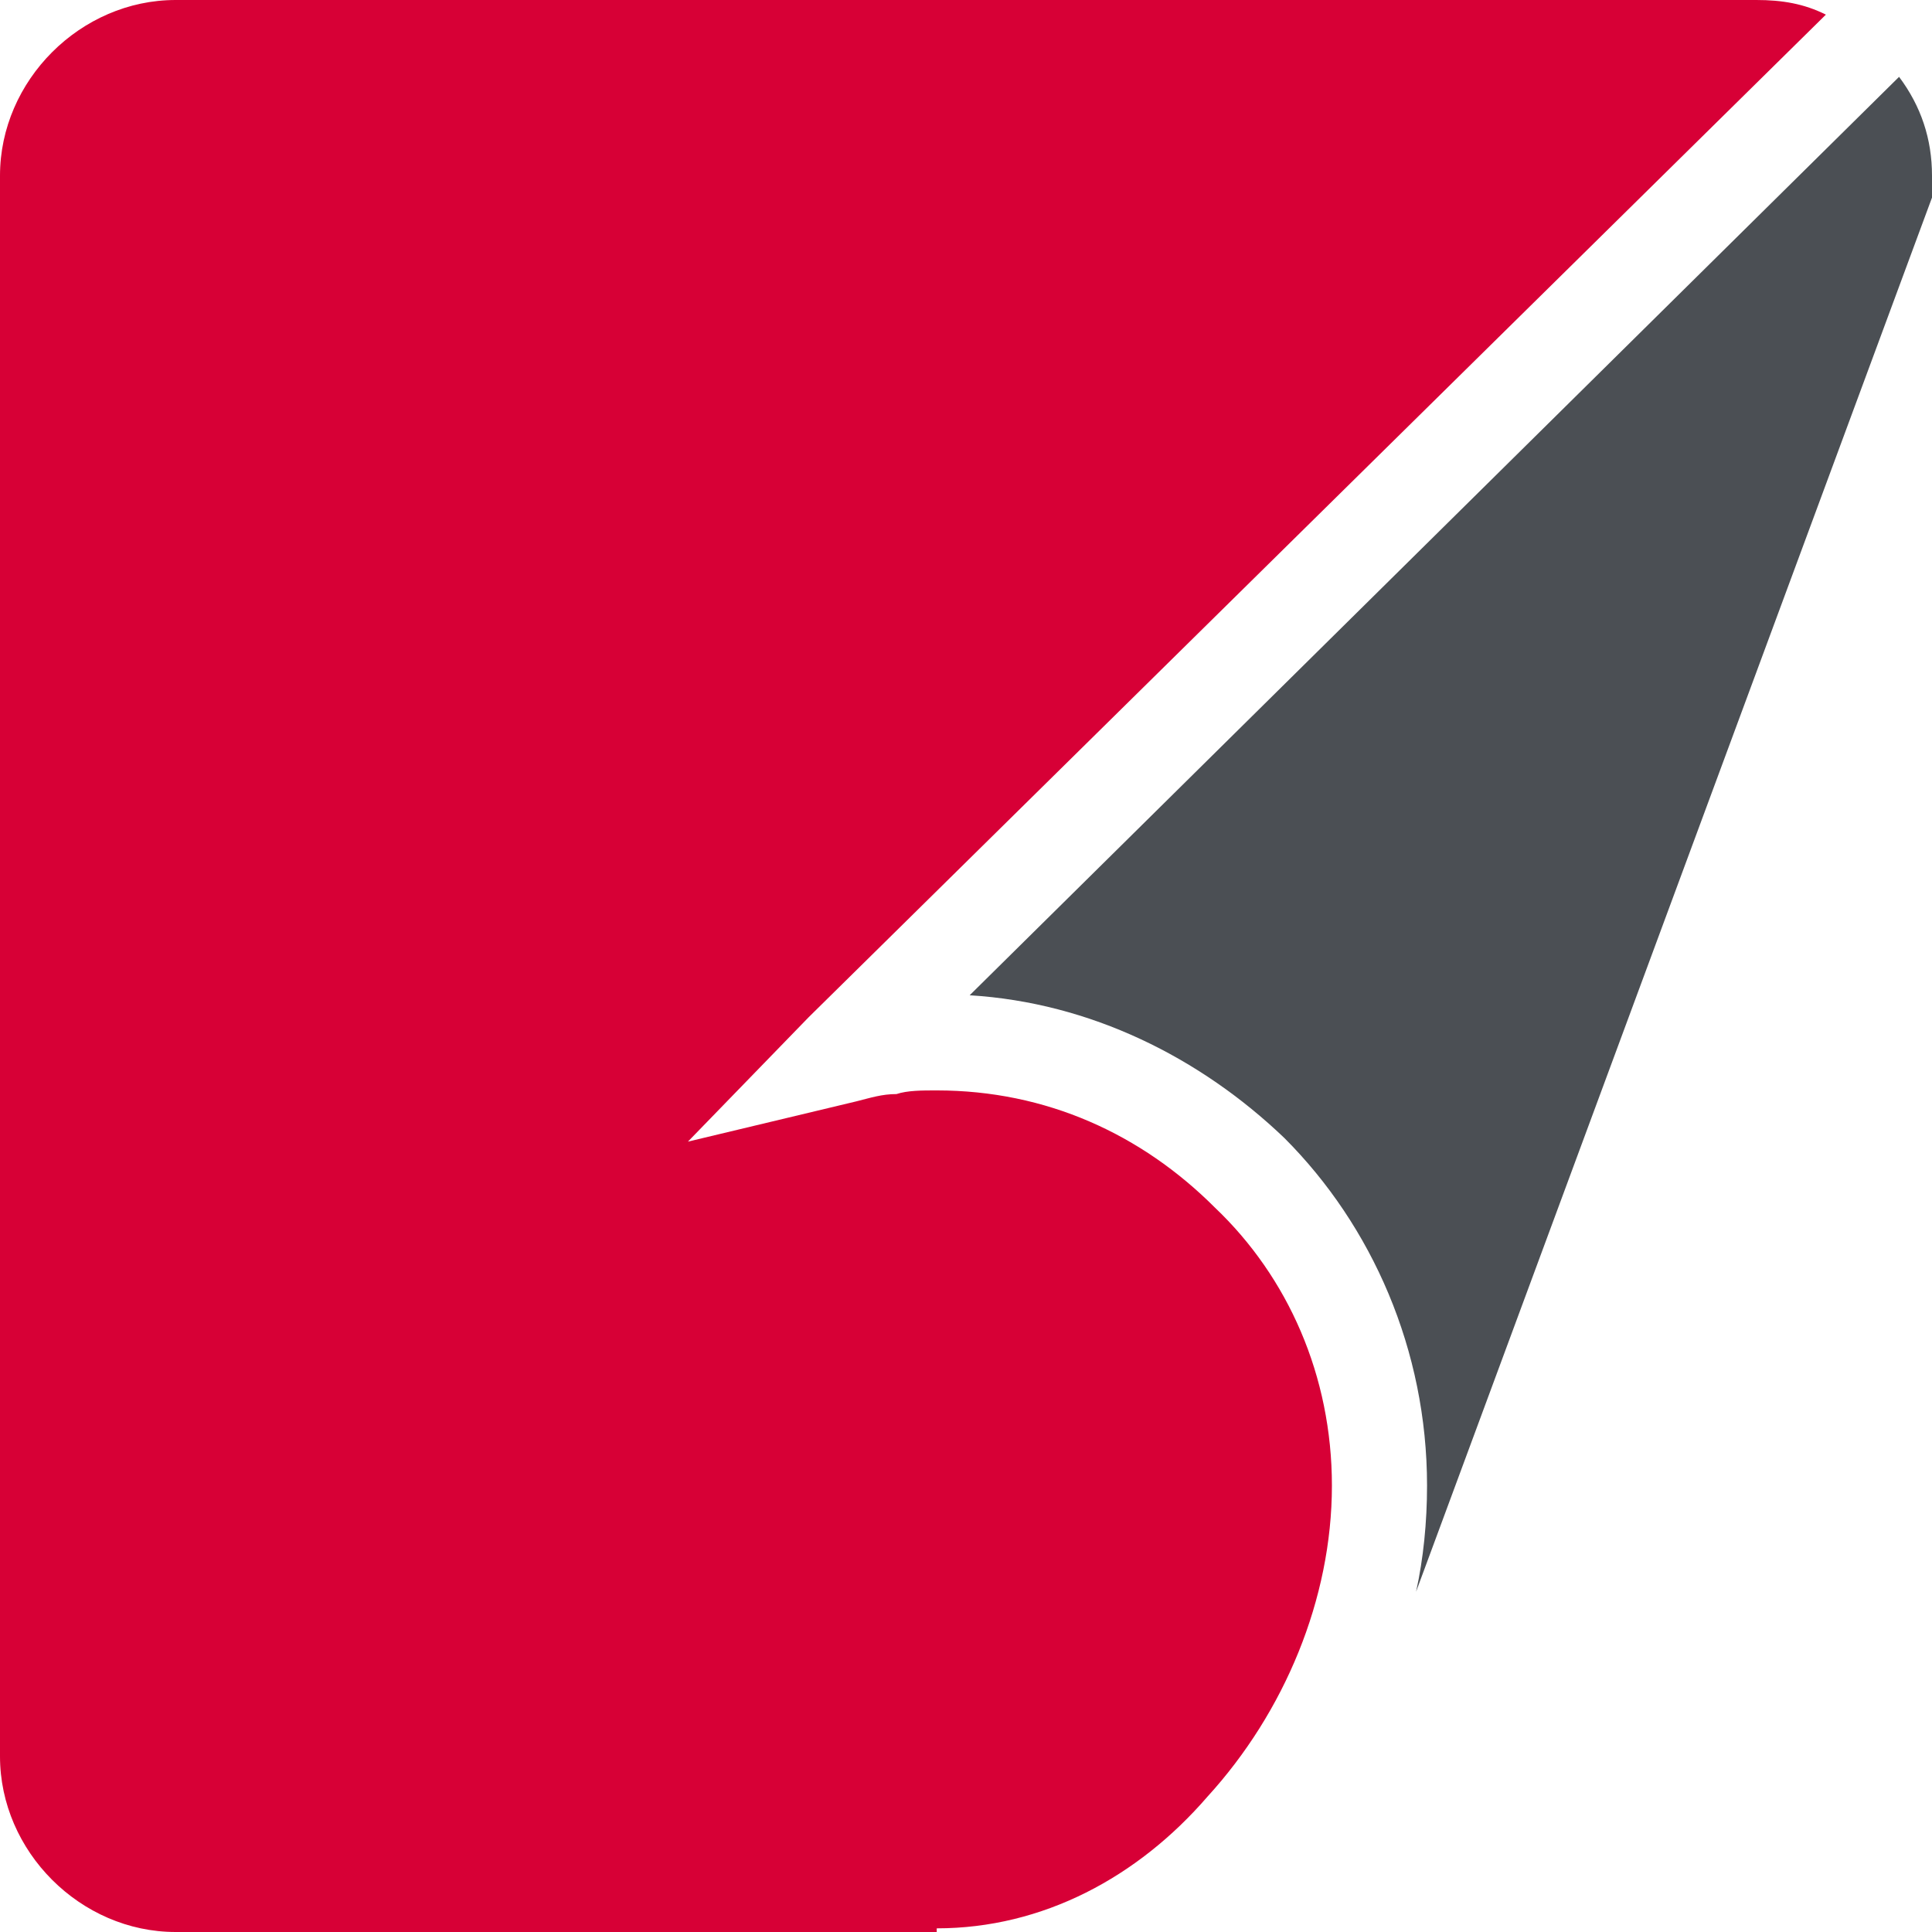 <?xml version="1.0" encoding="utf-8"?>
<!-- Generator: Adobe Illustrator 21.1.0, SVG Export Plug-In . SVG Version: 6.00 Build 0)  -->
<svg version="1.1" id="Layer_1" xmlns="http://www.w3.org/2000/svg" xmlns:xlink="http://www.w3.org/1999/xlink" x="0px" y="0px"
	 viewBox="0 0 52.8 52.8" style="enable-background:new 0 0 52.8 52.8;" xml:space="preserve">
<style type="text/css">
	.st0{fill:#D70036;}
	.st1{fill:#4B4F54;}
</style>
<path class="st0" d="M22.1,27.8L49.9,0.4C49.3,0.1,48.7,0,48,0H4.8C2.2,0,0,2.2,0,4.8V48c0,2.6,2.2,4.8,4.8,4.8h20.8v-0.1
	c2.9,0,5.5-1.4,7.4-3.6c2.1-2.3,3.4-5.4,3.4-8.5c0-3-1.2-5.7-3.2-7.6c-2-2-4.6-3.2-7.6-3.2c-0.4,0-0.8,0-1.1,0.1
	c-0.4,0-0.7,0.1-1.1,0.2l-4.6,1.1L22.1,27.8z"/>
<path class="st1" d="M51.9,2.1L26.5,27.2c3.3,0.2,6.3,1.7,8.6,3.9c2.4,2.4,3.9,5.8,3.9,9.5c0,1-0.1,2-0.3,2.9L52.8,5.4V4.8
	C52.8,3.8,52.5,2.9,51.9,2.1"/>
</svg>
